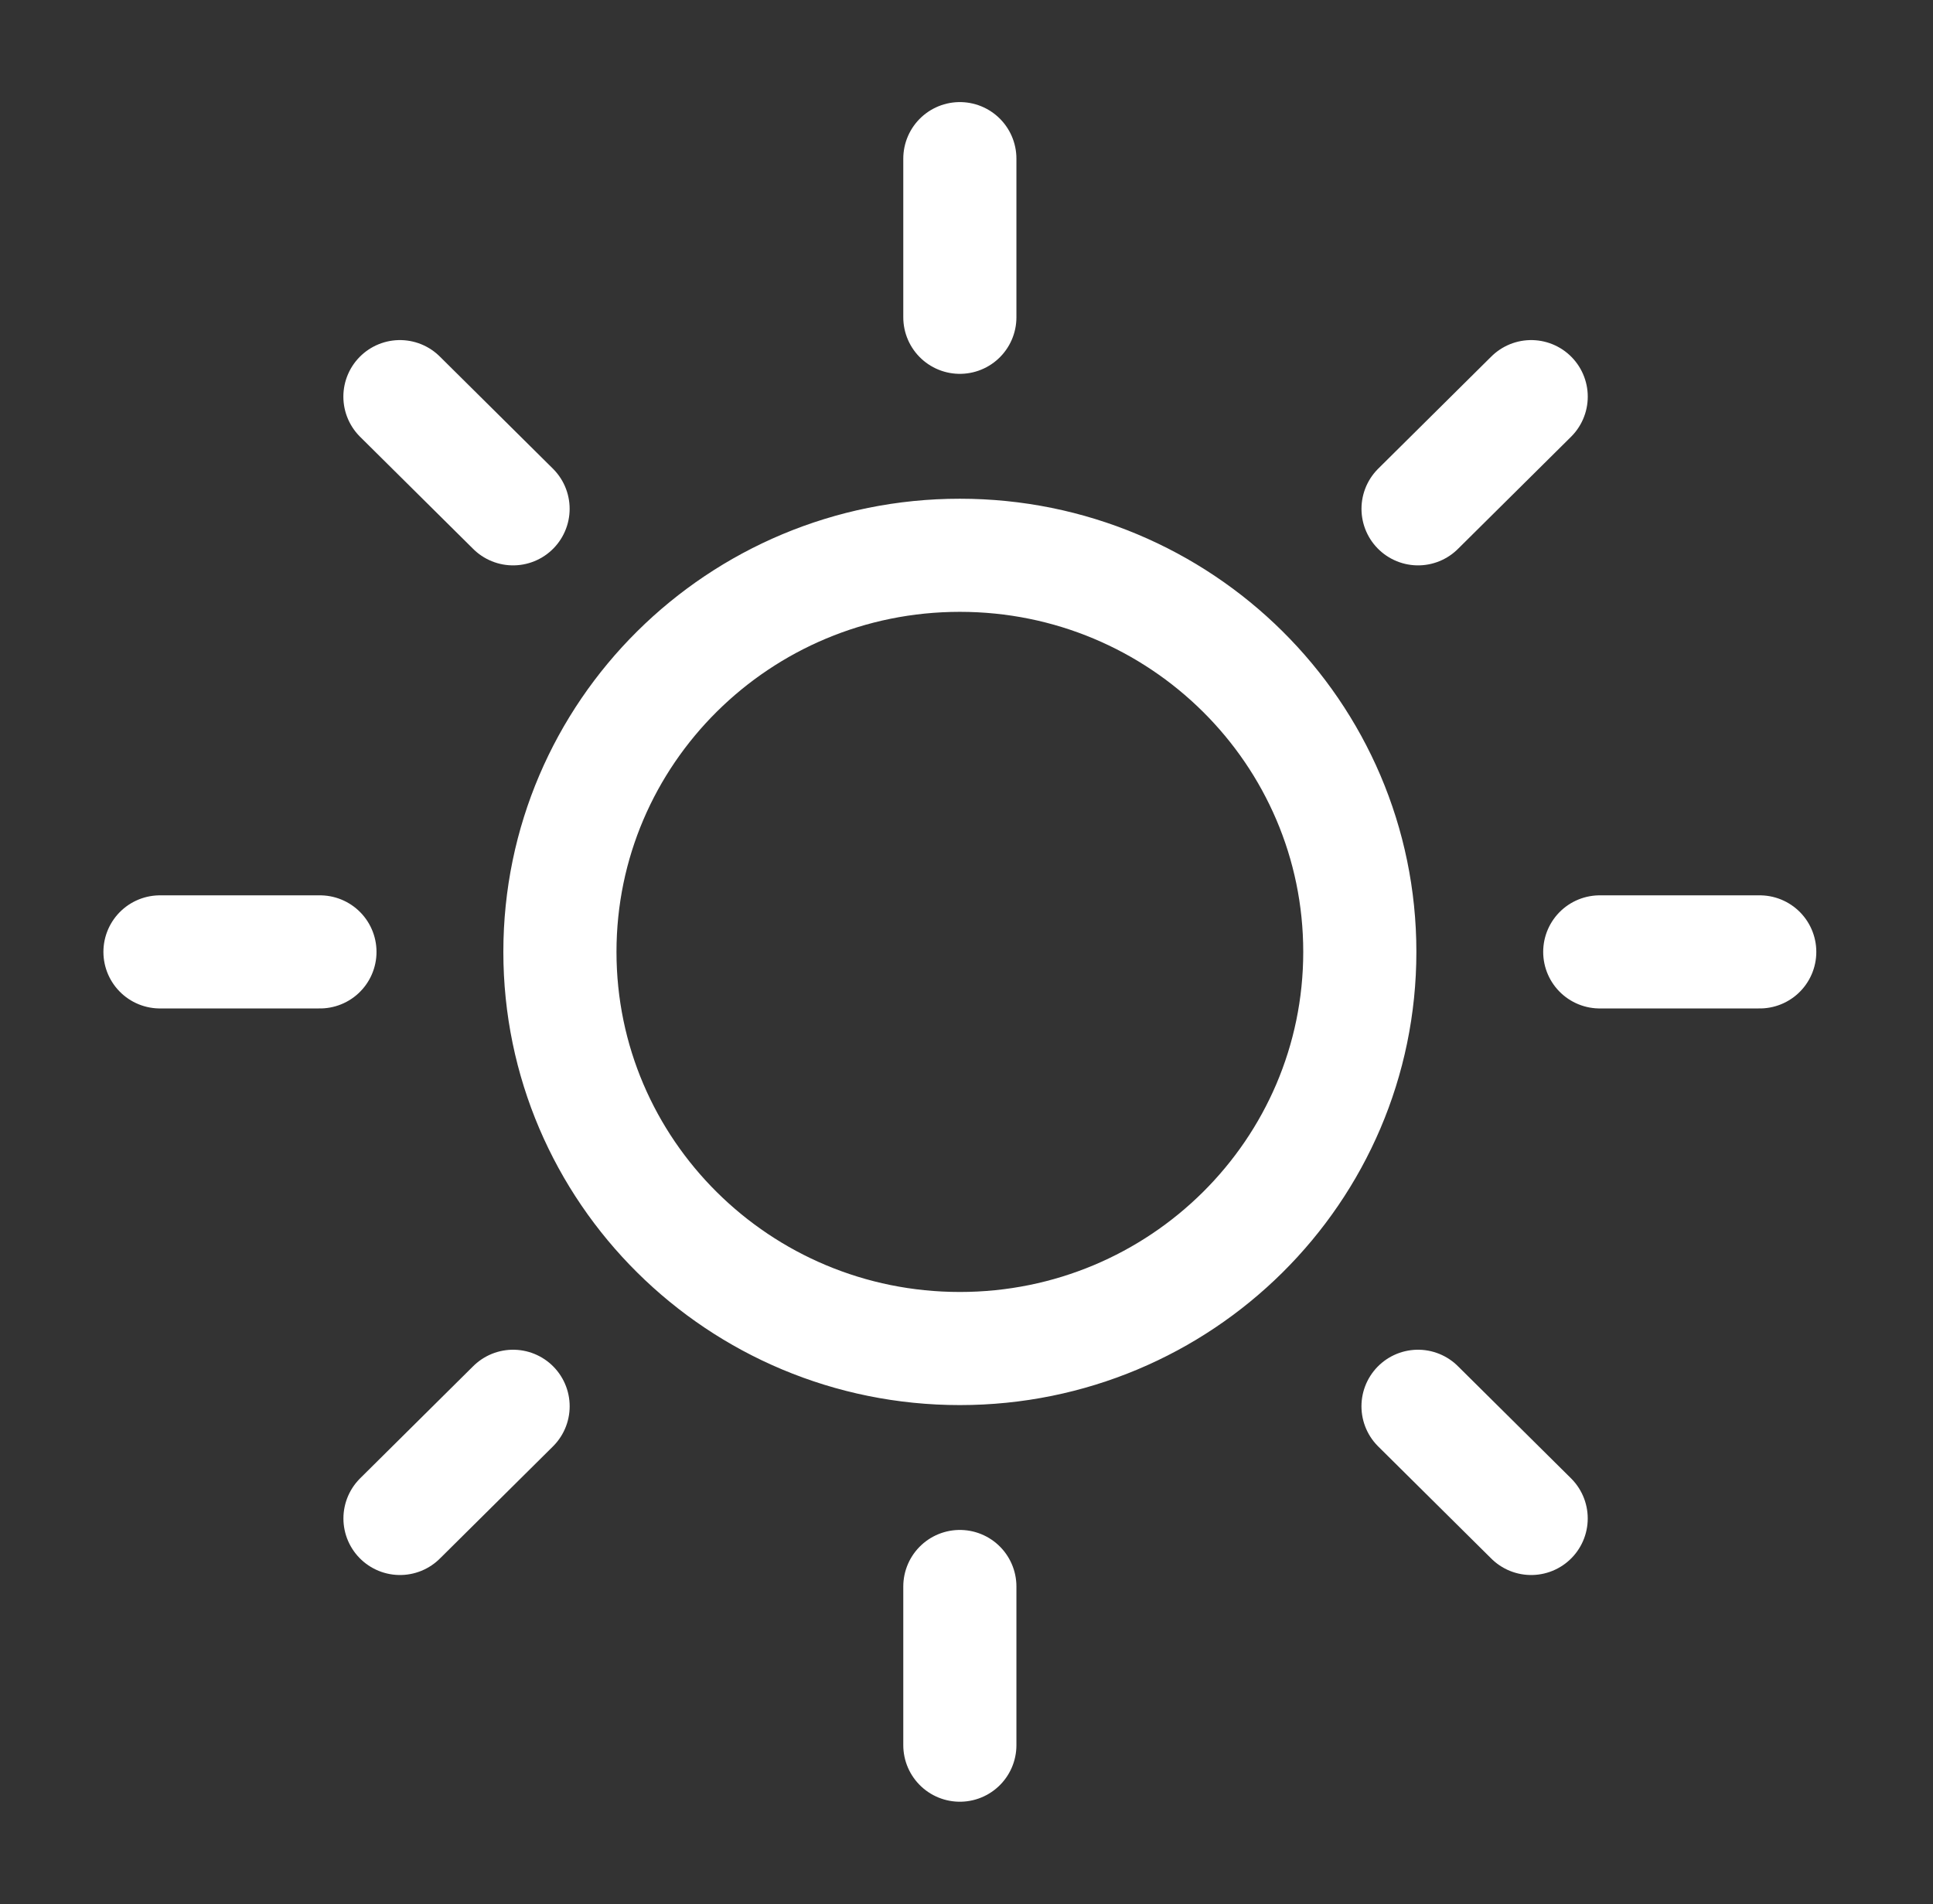 <?xml version="1.0" encoding="UTF-8"?> <svg xmlns="http://www.w3.org/2000/svg" width="68" height="67" viewBox="0 0 68 67" fill="none"><rect x="0" y="0" width="68" height="67" fill="#333333" stroke="none"/><g id="Environment / Sun"><path id="Vector" d="M33.766 11.164V5.582M33.766 55.822V61.405M18.049 17.903L14.069 13.956M49.884 49.481L53.864 53.428M11.255 33.493H5.628M56.277 33.493H61.905M49.885 17.903L53.865 13.956M18.05 49.481L14.071 53.428M33.766 47.449C25.996 47.449 19.697 41.201 19.697 33.493C19.697 25.786 25.996 19.538 33.766 19.538C41.536 19.538 47.836 25.786 47.836 33.493C47.836 41.201 41.536 47.449 33.766 47.449Z" stroke="white" stroke-width="3.98" stroke-linecap="round" stroke-linejoin="round"></path></g></svg> 